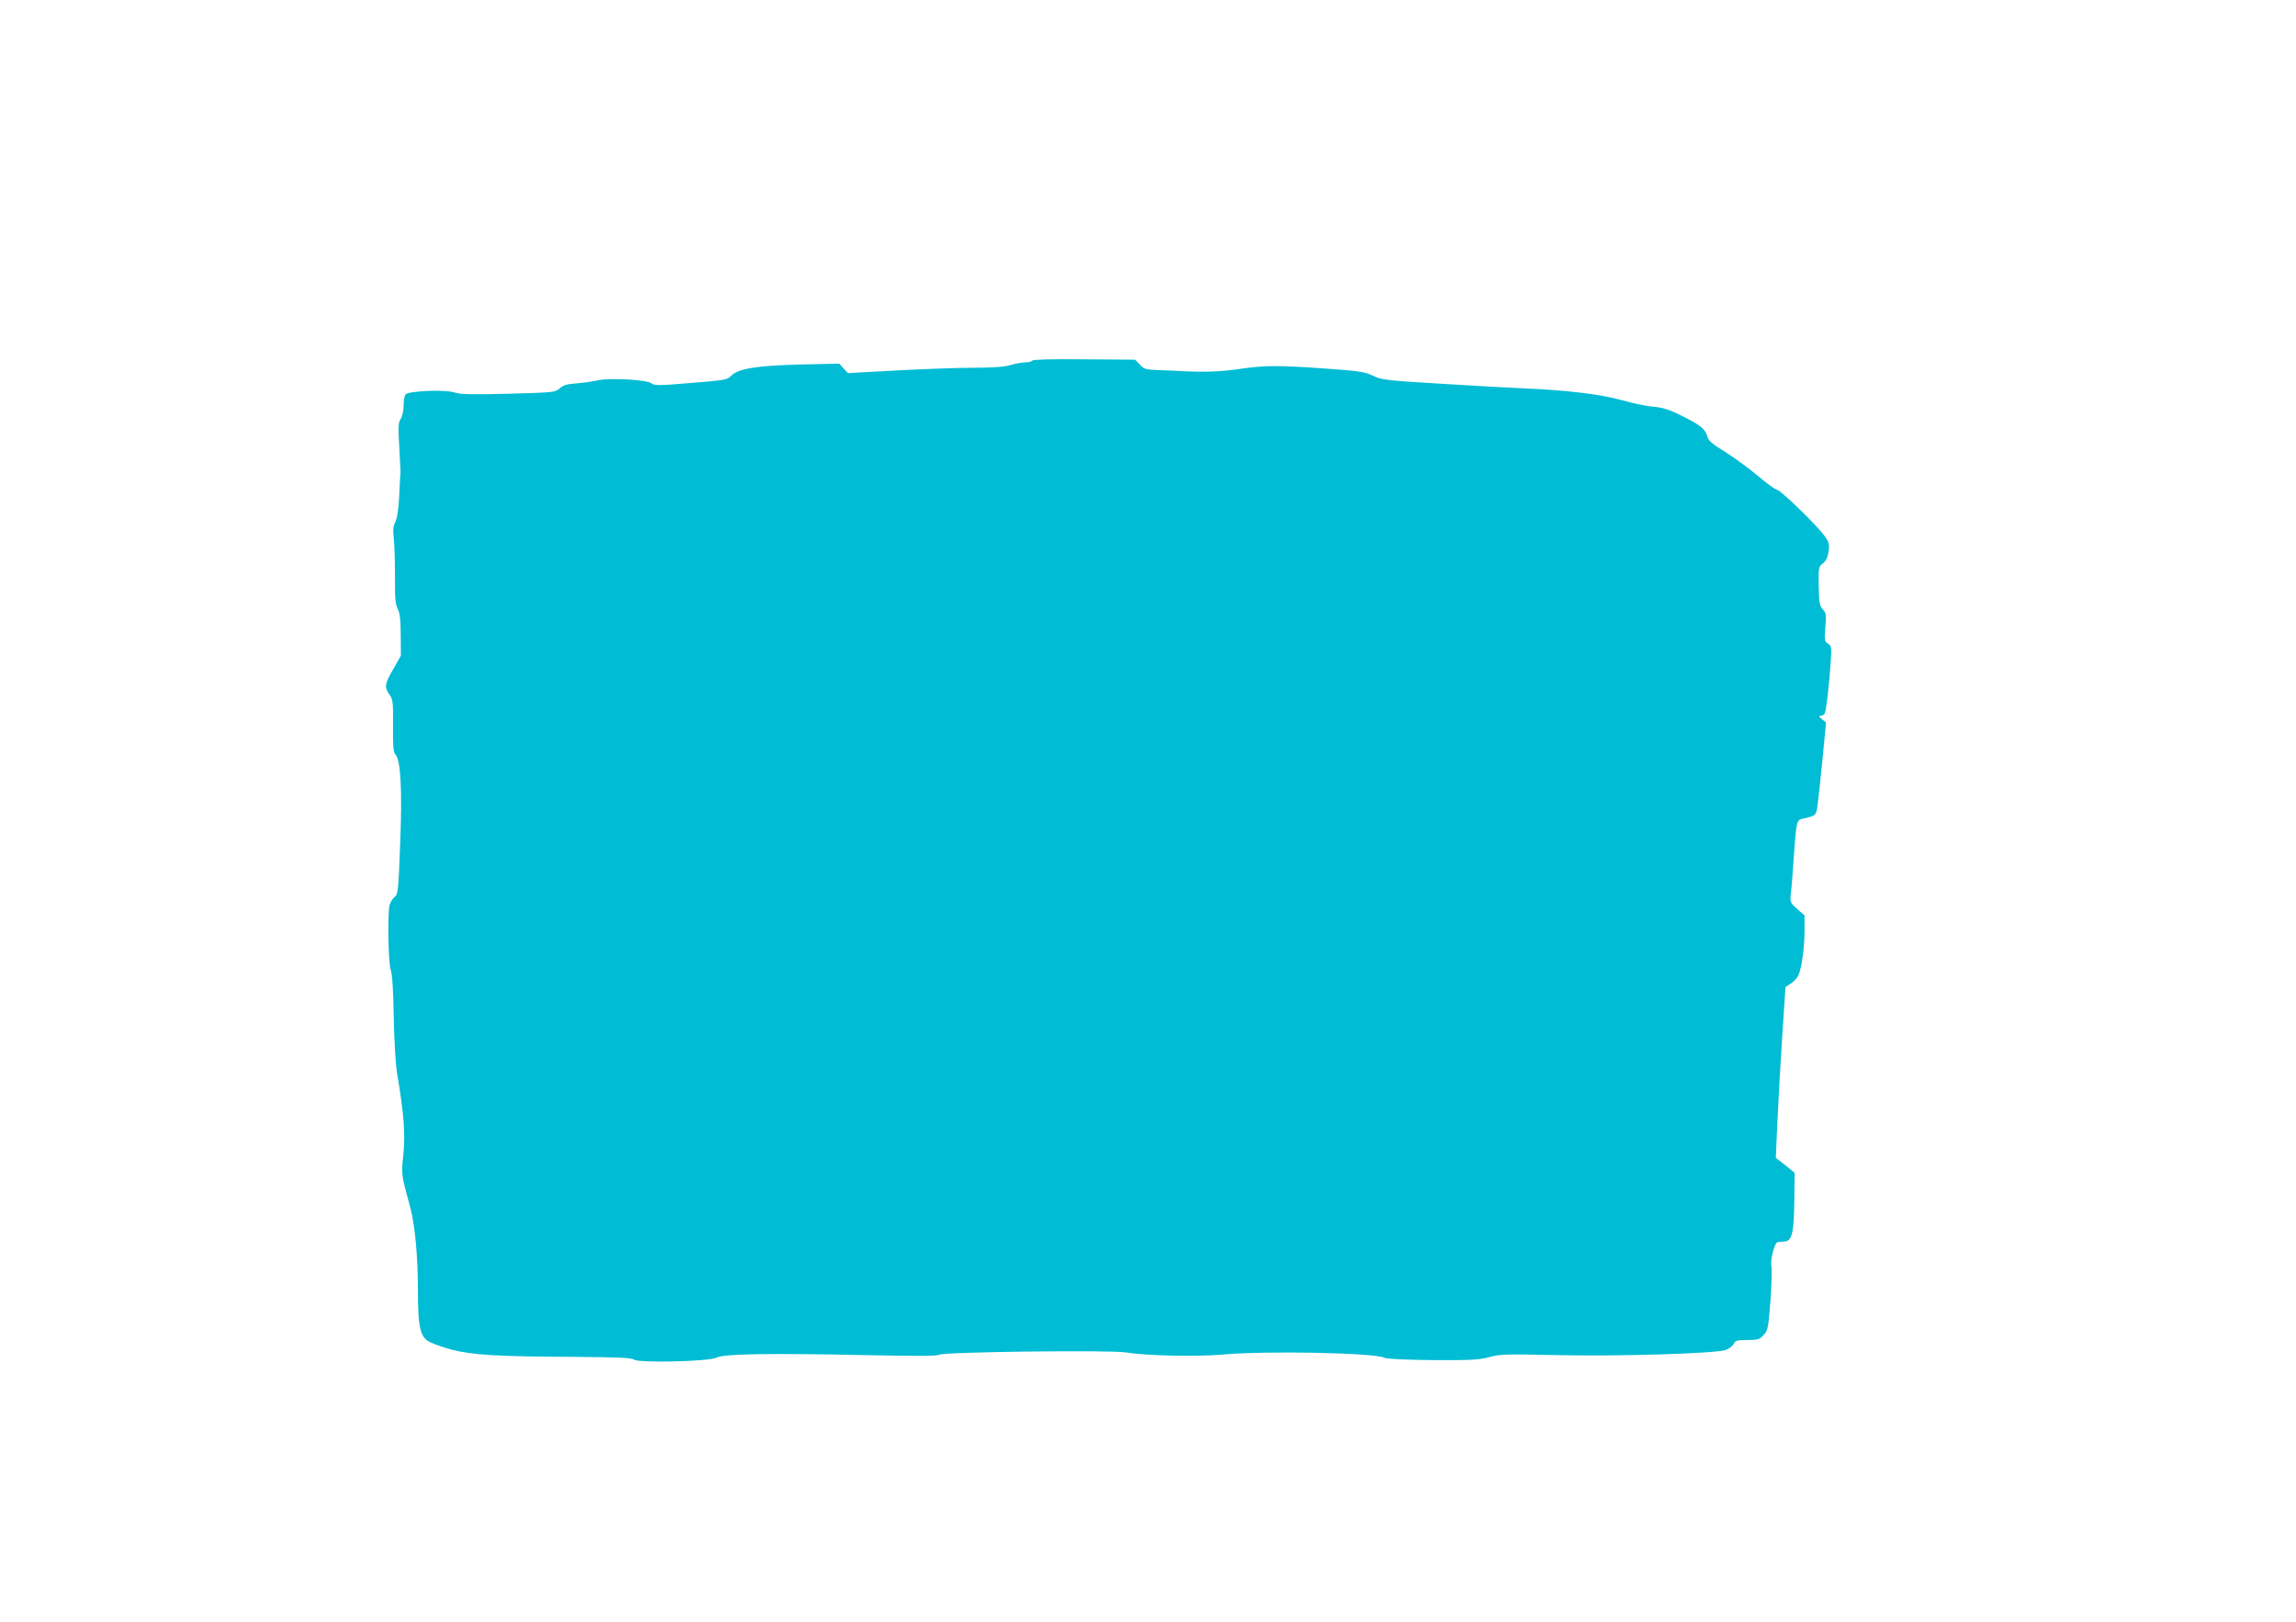 <?xml version="1.0" standalone="no"?>
<!DOCTYPE svg PUBLIC "-//W3C//DTD SVG 20010904//EN"
 "http://www.w3.org/TR/2001/REC-SVG-20010904/DTD/svg10.dtd">
<svg version="1.0" xmlns="http://www.w3.org/2000/svg"
 width="1280pt" height="904pt" viewBox="0 0 1280 904"
 preserveAspectRatio="xMidYMid meet">
<g transform="translate(0,904) scale(0.1,-0.1)"
fill="#00bcd4" stroke="none">
<path d="M5755 7030 c-3 -6 -21 -10 -39 -10 -18 0 -55 -7 -82 -15 -34 -10 -96
-15 -204 -15 -85 0 -278 -7 -429 -15 l-274 -15 -24 26 -24 27 -217 -5 c-244
-6 -349 -23 -387 -64 -20 -21 -36 -24 -224 -39 -178 -15 -204 -15 -219 -2 -23
20 -232 32 -298 17 -27 -6 -80 -14 -119 -17 -54 -4 -76 -10 -95 -28 -24 -22
-32 -23 -285 -30 -205 -5 -269 -4 -300 7 -56 18 -262 9 -275 -12 -5 -8 -10
-37 -10 -63 0 -27 -7 -58 -16 -72 -14 -21 -15 -43 -8 -157 4 -73 7 -135 7
-138 -1 -3 -4 -59 -7 -126 -4 -81 -11 -131 -22 -153 -12 -25 -14 -45 -9 -89 4
-31 7 -126 7 -211 -1 -124 2 -159 15 -185 12 -23 17 -60 17 -146 l1 -115 -42
-74 c-49 -84 -51 -101 -22 -143 20 -27 21 -42 20 -174 -1 -112 2 -148 13 -159
30 -30 39 -199 27 -497 -10 -265 -12 -284 -31 -298 -11 -8 -23 -29 -28 -45
-12 -51 -8 -316 6 -360 9 -27 15 -116 17 -265 3 -137 10 -260 19 -315 38 -225
46 -334 35 -449 -12 -118 -14 -104 40 -304 25 -95 41 -272 41 -461 0 -188 11
-243 53 -275 18 -12 77 -34 132 -49 120 -31 255 -39 697 -41 230 -2 310 -5
322 -15 24 -20 421 -11 461 11 39 21 290 25 826 14 277 -6 401 -6 415 2 30 16
948 27 1039 13 115 -19 398 -25 541 -12 248 22 850 10 902 -18 13 -7 113 -11
269 -13 213 -1 257 1 313 16 59 17 94 18 375 12 350 -8 886 9 944 28 20 7 40
22 46 34 9 19 18 22 76 22 58 0 68 3 91 28 24 25 26 38 38 189 6 89 9 175 6
190 -9 37 17 138 35 139 8 1 24 2 36 3 43 2 54 47 56 223 l2 160 -26 21 c-14
12 -38 31 -52 42 l-27 20 9 205 c5 113 17 327 27 476 l18 272 32 21 c18 12 37
34 42 49 18 46 32 155 32 244 l0 85 -41 36 c-40 36 -40 38 -35 89 4 29 11 118
16 198 14 198 16 209 49 216 73 16 76 18 83 70 4 27 17 143 28 258 l20 208
-23 19 c-18 15 -19 18 -6 19 9 0 19 6 22 14 9 23 25 161 32 273 7 96 6 102
-14 115 -19 12 -21 19 -15 91 6 70 5 80 -14 100 -18 19 -21 36 -23 130 -1 104
-1 108 24 127 17 13 27 34 31 65 6 39 4 50 -22 87 -40 57 -247 258 -266 258
-8 0 -56 35 -107 78 -50 42 -132 102 -182 133 -69 42 -93 63 -98 84 -12 43
-37 64 -139 115 -76 38 -109 48 -165 53 -38 3 -116 20 -173 36 -112 32 -303
56 -547 66 -77 3 -286 15 -465 26 -302 18 -329 22 -375 44 -44 22 -76 27 -259
40 -267 19 -346 19 -487 -2 -110 -16 -204 -19 -354 -10 -38 2 -94 4 -123 5
-44 2 -57 7 -78 30 l-26 27 -283 2 c-179 2 -286 -1 -290 -7z"/>
</g>
</svg>
